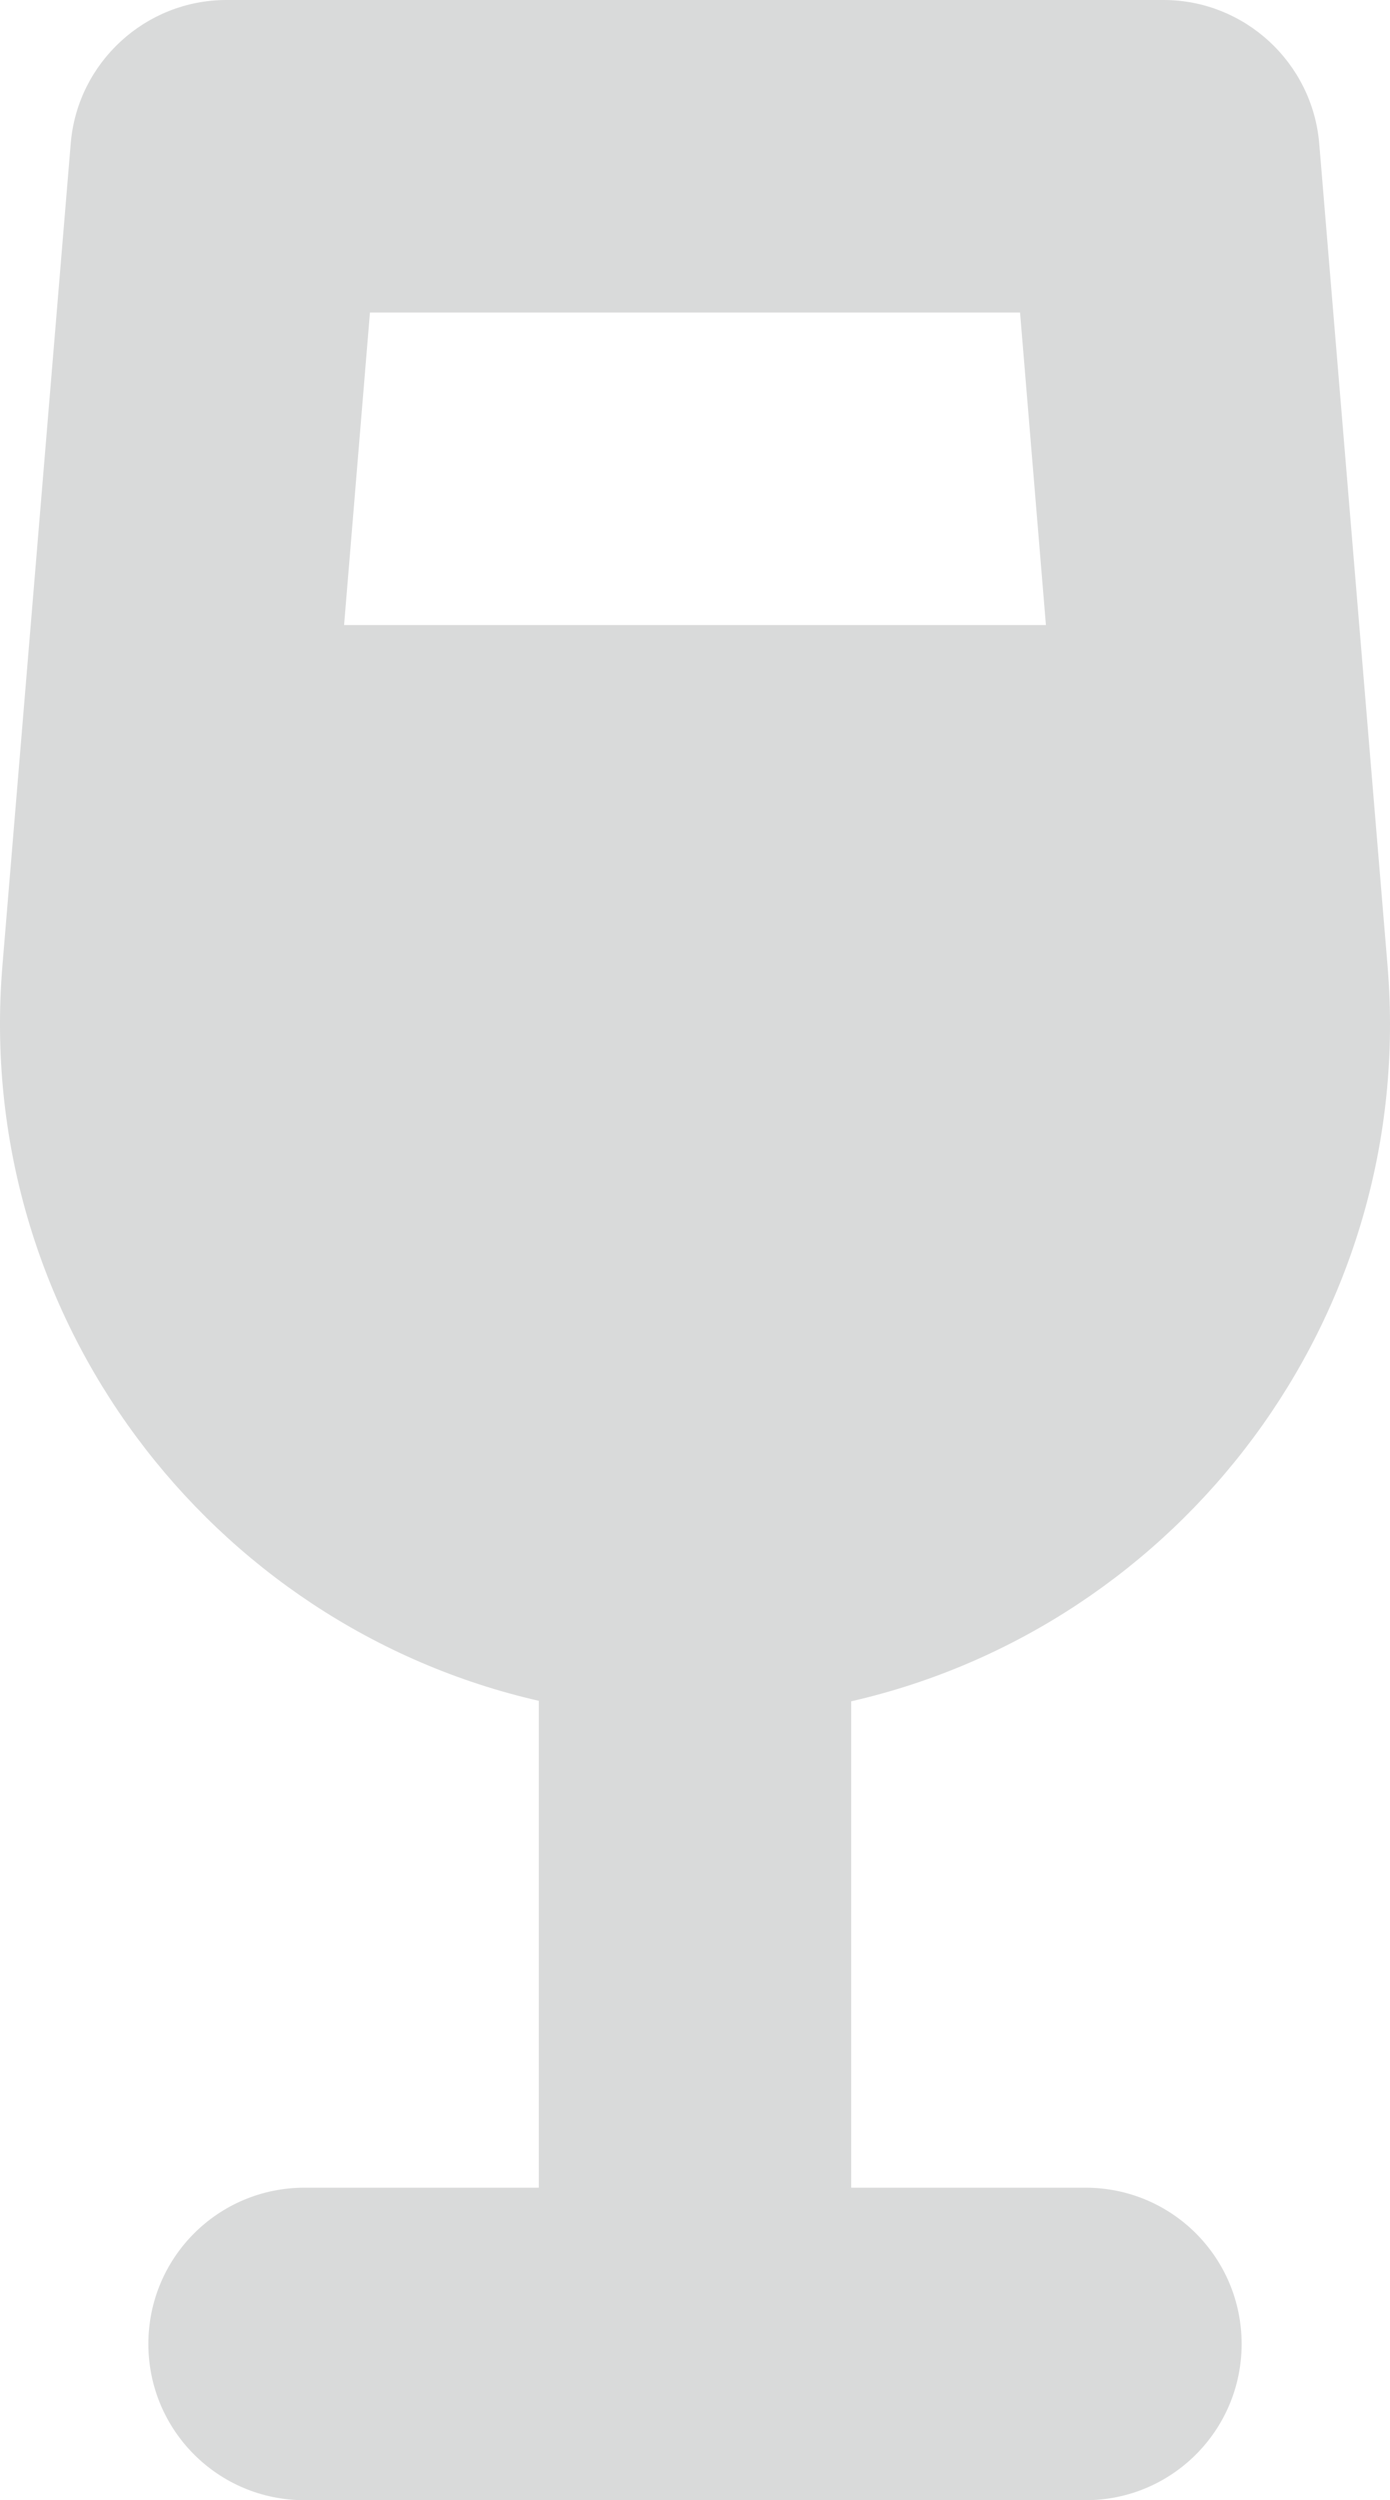 <?xml version="1.0" encoding="UTF-8"?> <svg xmlns="http://www.w3.org/2000/svg" id="Ebene_2" data-name="Ebene 2" viewBox="0 0 284.8 512"><defs><style> .cls-1 { fill: #d9dada; } </style></defs><g id="Ebene_1-2" data-name="Ebene 1"><path class="cls-1" d="M46.4,0C29.8,0,15.9,12.8,14.5,29.3L.5,197.7c-6,72,42.5,135.2,109.9,150.6v99.7H62.4c-17.7,0-32,14.3-32,32s14.3,32,32,32H222.4c17.7,0,32-14.3,32-32s-14.3-32-32-32h-48v-99.6c67.4-15.4,115.9-78.6,109.9-150.6l-14-168.4c-1.4-16.6-15.3-29.4-31.9-29.4H46.4Zm24.1,128l5.3-64H209l5.3,64H70.5Z"></path></g></svg> 